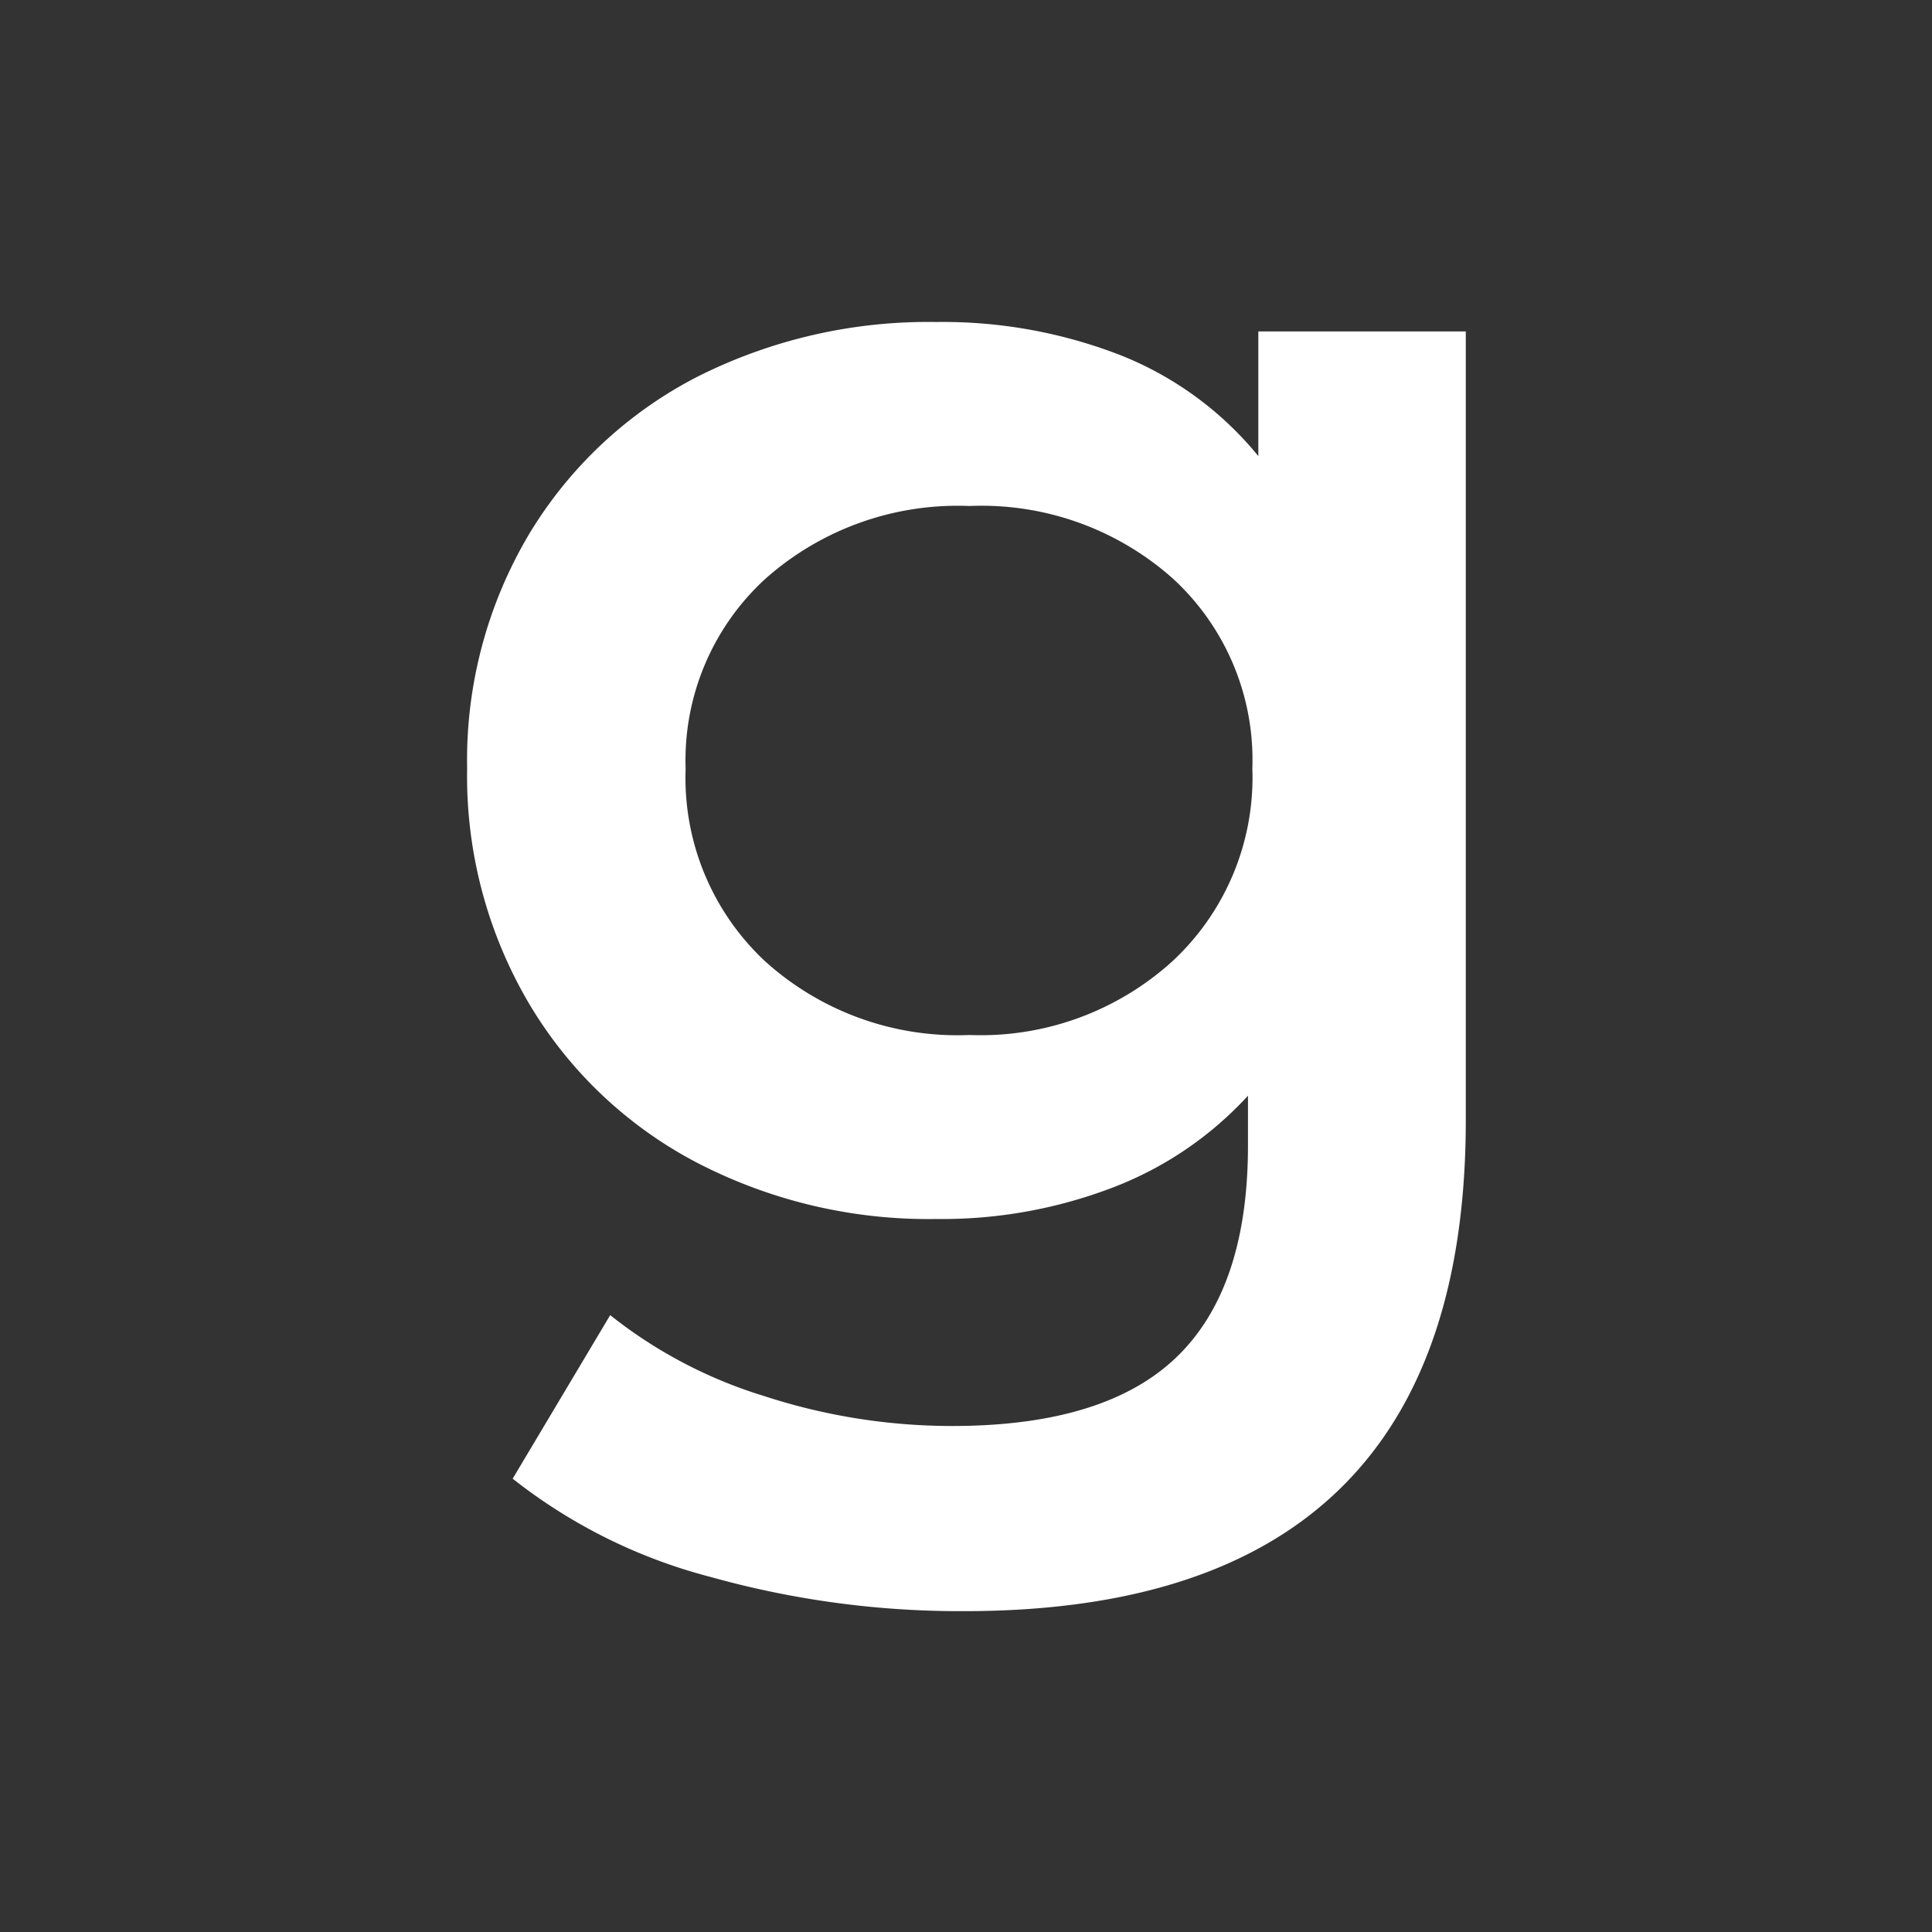 <svg id="Layer_1" data-name="Layer 1" xmlns="http://www.w3.org/2000/svg" viewBox="0 0 84 84"><rect x="0" y="0" width="84" height="84" fill="#333333" stroke="none"/><defs><style>.cls-1{fill:#fff;}</style></defs><path class="cls-1" d="M63.73,14.41V48.7q0,21.35-21.81,21.35a40.24,40.24,0,0,1-11-1.48,23.36,23.36,0,0,1-8.63-4.28l4.24-7.11a20.3,20.3,0,0,0,6.7,3.52A26.36,26.36,0,0,0,41.39,62q6.66,0,9.77-3t3.1-9.24V47.64a15.48,15.48,0,0,1-5.9,4A20.78,20.78,0,0,1,40.71,53,21.86,21.86,0,0,1,30.3,50.55,18.39,18.39,0,0,1,23,43.63a19.47,19.47,0,0,1-2.69-10.22A19.23,19.23,0,0,1,23,23.23a18.31,18.31,0,0,1,7.34-6.86A22.31,22.31,0,0,1,40.71,14a21.32,21.32,0,0,1,8,1.44,14.74,14.74,0,0,1,6,4.39V14.41ZM51,41.77a10.9,10.9,0,0,0,3.45-8.36A10.7,10.7,0,0,0,51,25.16,12.5,12.5,0,0,0,42.15,22a12.58,12.58,0,0,0-8.89,3.18,10.7,10.7,0,0,0-3.45,8.25,10.9,10.9,0,0,0,3.45,8.36A12.47,12.47,0,0,0,42.15,45,12.4,12.4,0,0,0,51,41.77Z"/></svg>